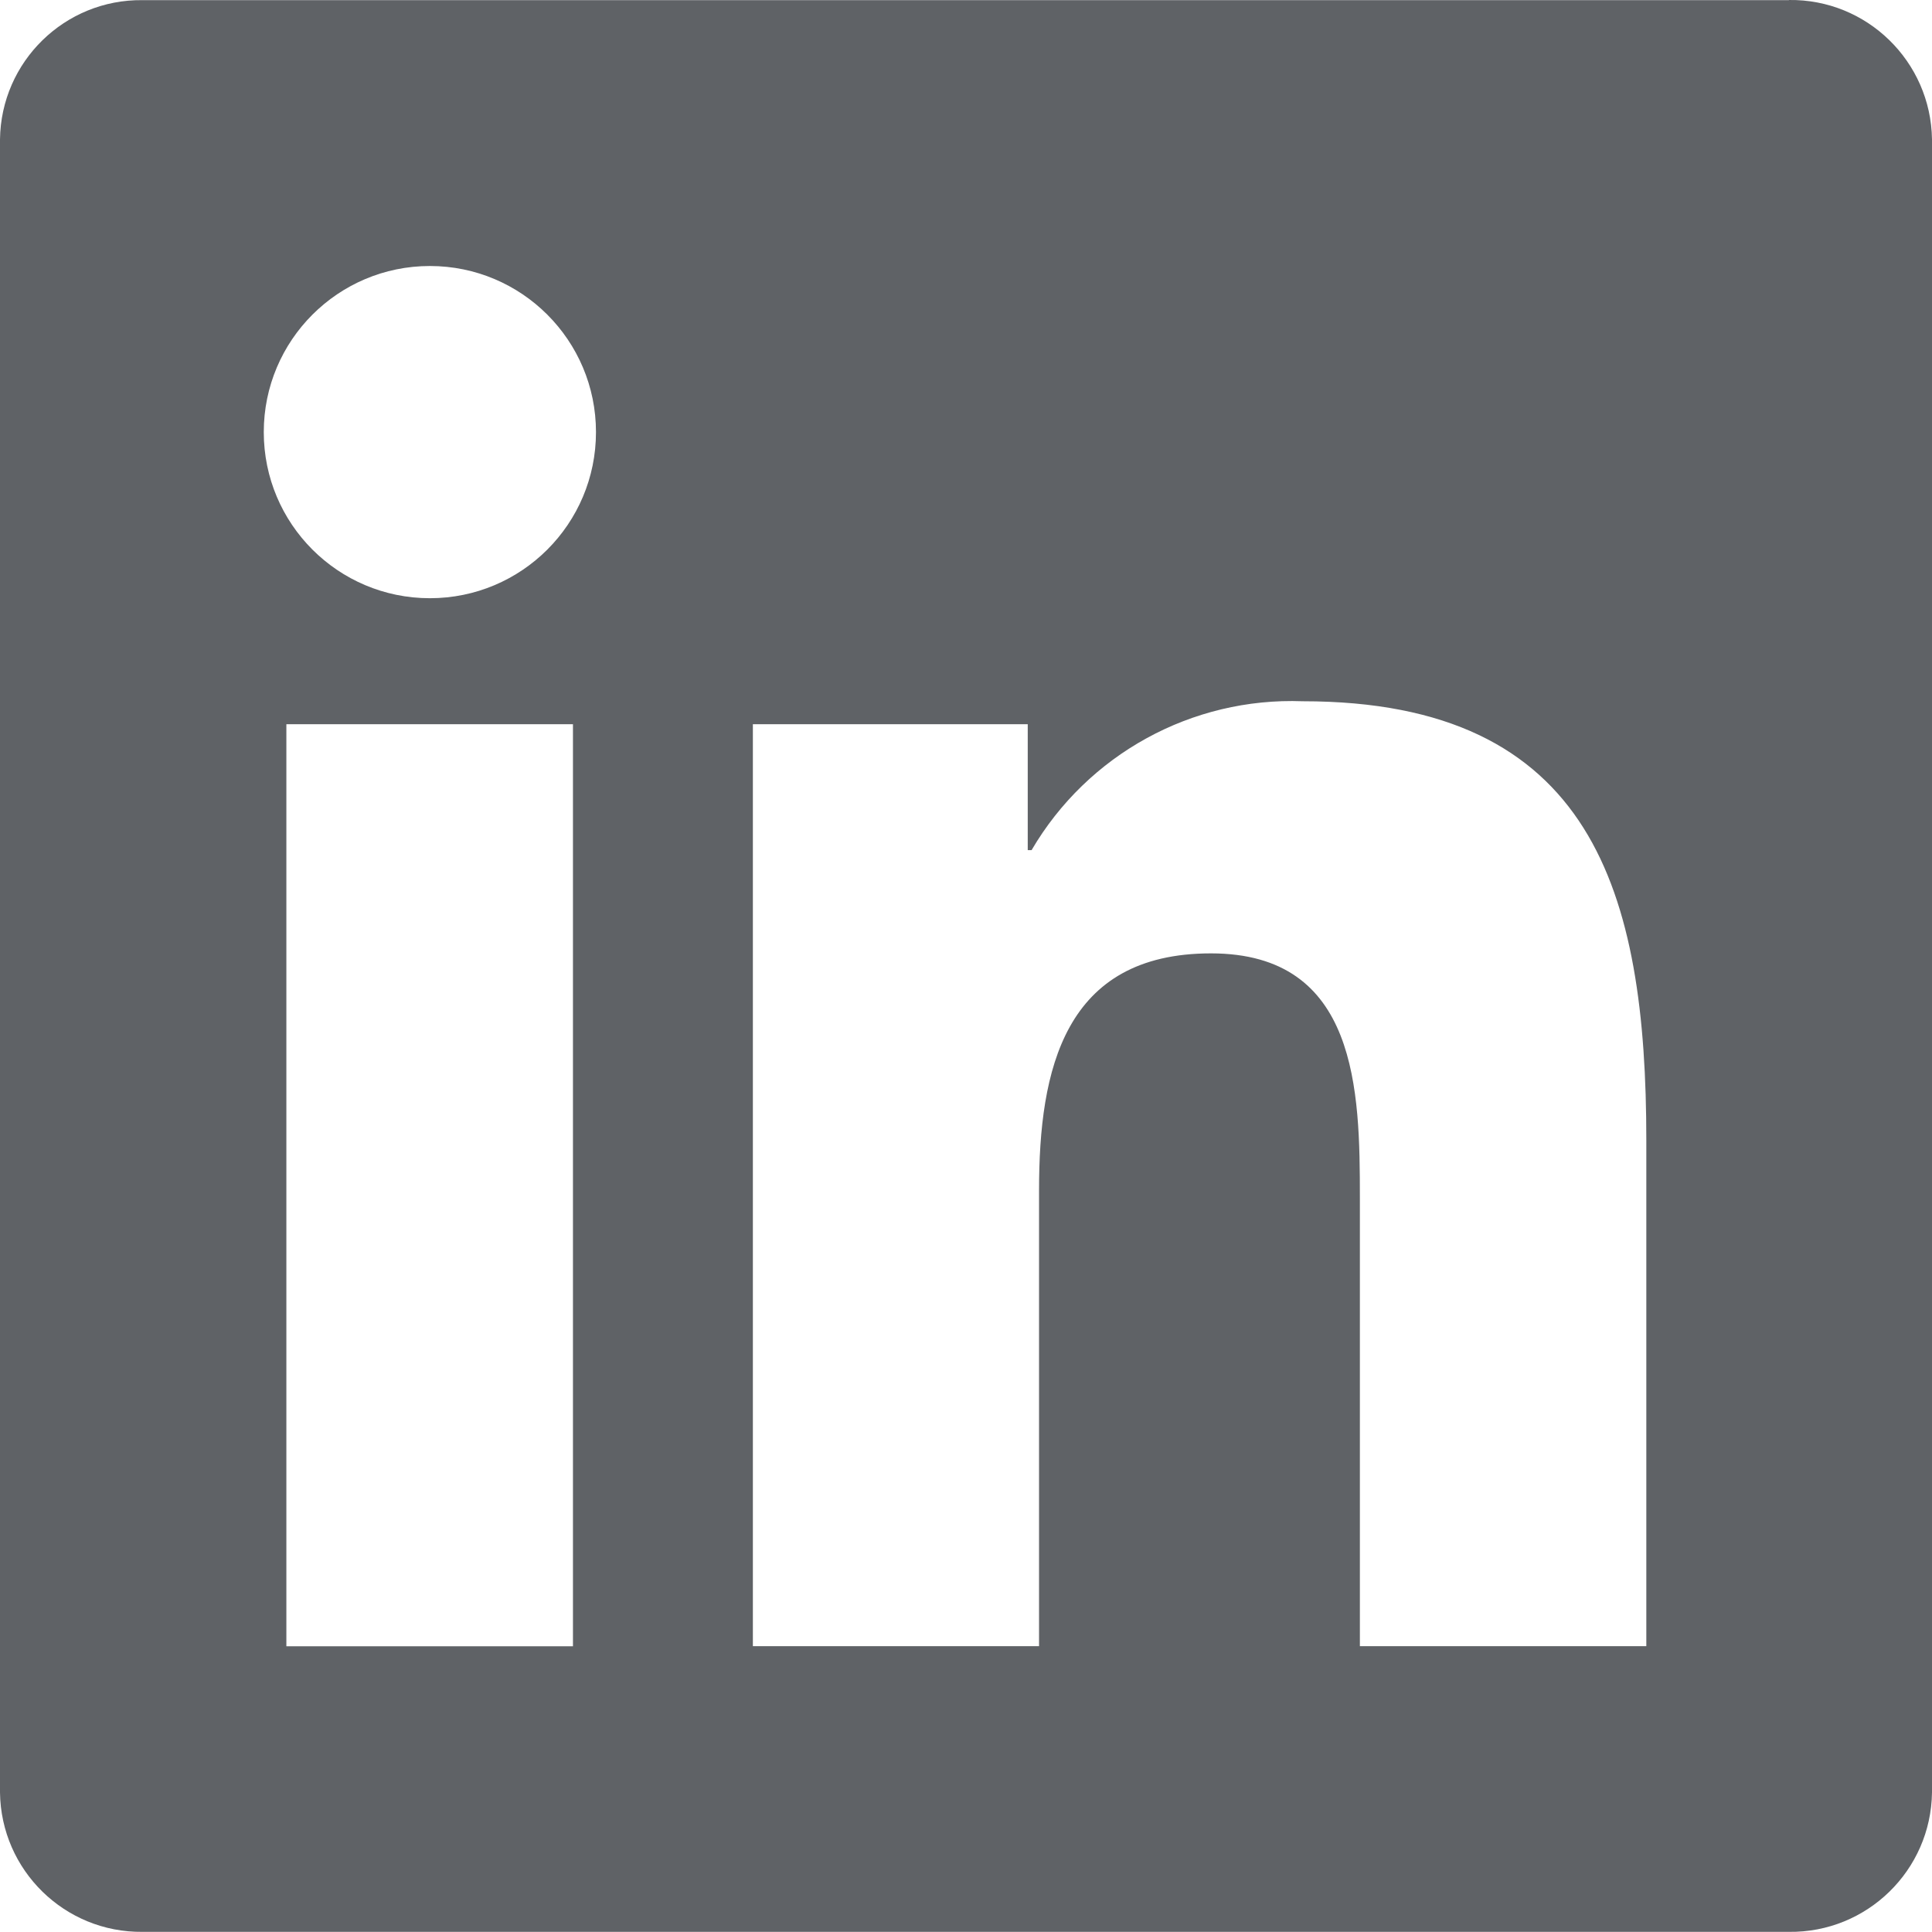 <?xml version="1.0" encoding="UTF-8"?>
<svg xmlns="http://www.w3.org/2000/svg" id="Layer_2" viewBox="0 0 276.94 276.93">
  <defs>
    <style>.cls-1{fill:#5f6266;stroke-width:0px;}</style>
  </defs>
  <g id="Layer_2-2">
    <path id="Path_2520" class="cls-1" d="m235.97,235.97h-41.04v-64.26c0-15.33-.27-35.05-21.34-35.05s-24.65,16.69-24.65,33.94v65.37h-41.02V103.81h39.4v18.05h.55c8.04-13.73,22.97-21.93,38.87-21.34,41.6,0,49.25,27.36,49.25,62.94v72.51ZM61.62,85.75c-13.16,0-23.81-10.66-23.81-23.81s10.66-23.81,23.81-23.81,23.81,10.66,23.81,23.81c0,13.16-10.66,23.81-23.81,23.81h0m20.51,150.23h-41.08V103.81h41.08v132.16ZM256.43.02H20.43C9.28-.11.14,8.83,0,19.98v236.96c.14,11.16,9.28,20.1,20.43,19.98h236c11.18.14,20.36-8.8,20.51-19.98V19.97C276.77,8.79,267.59-.15,256.43,0"></path>
  </g>
</svg>
